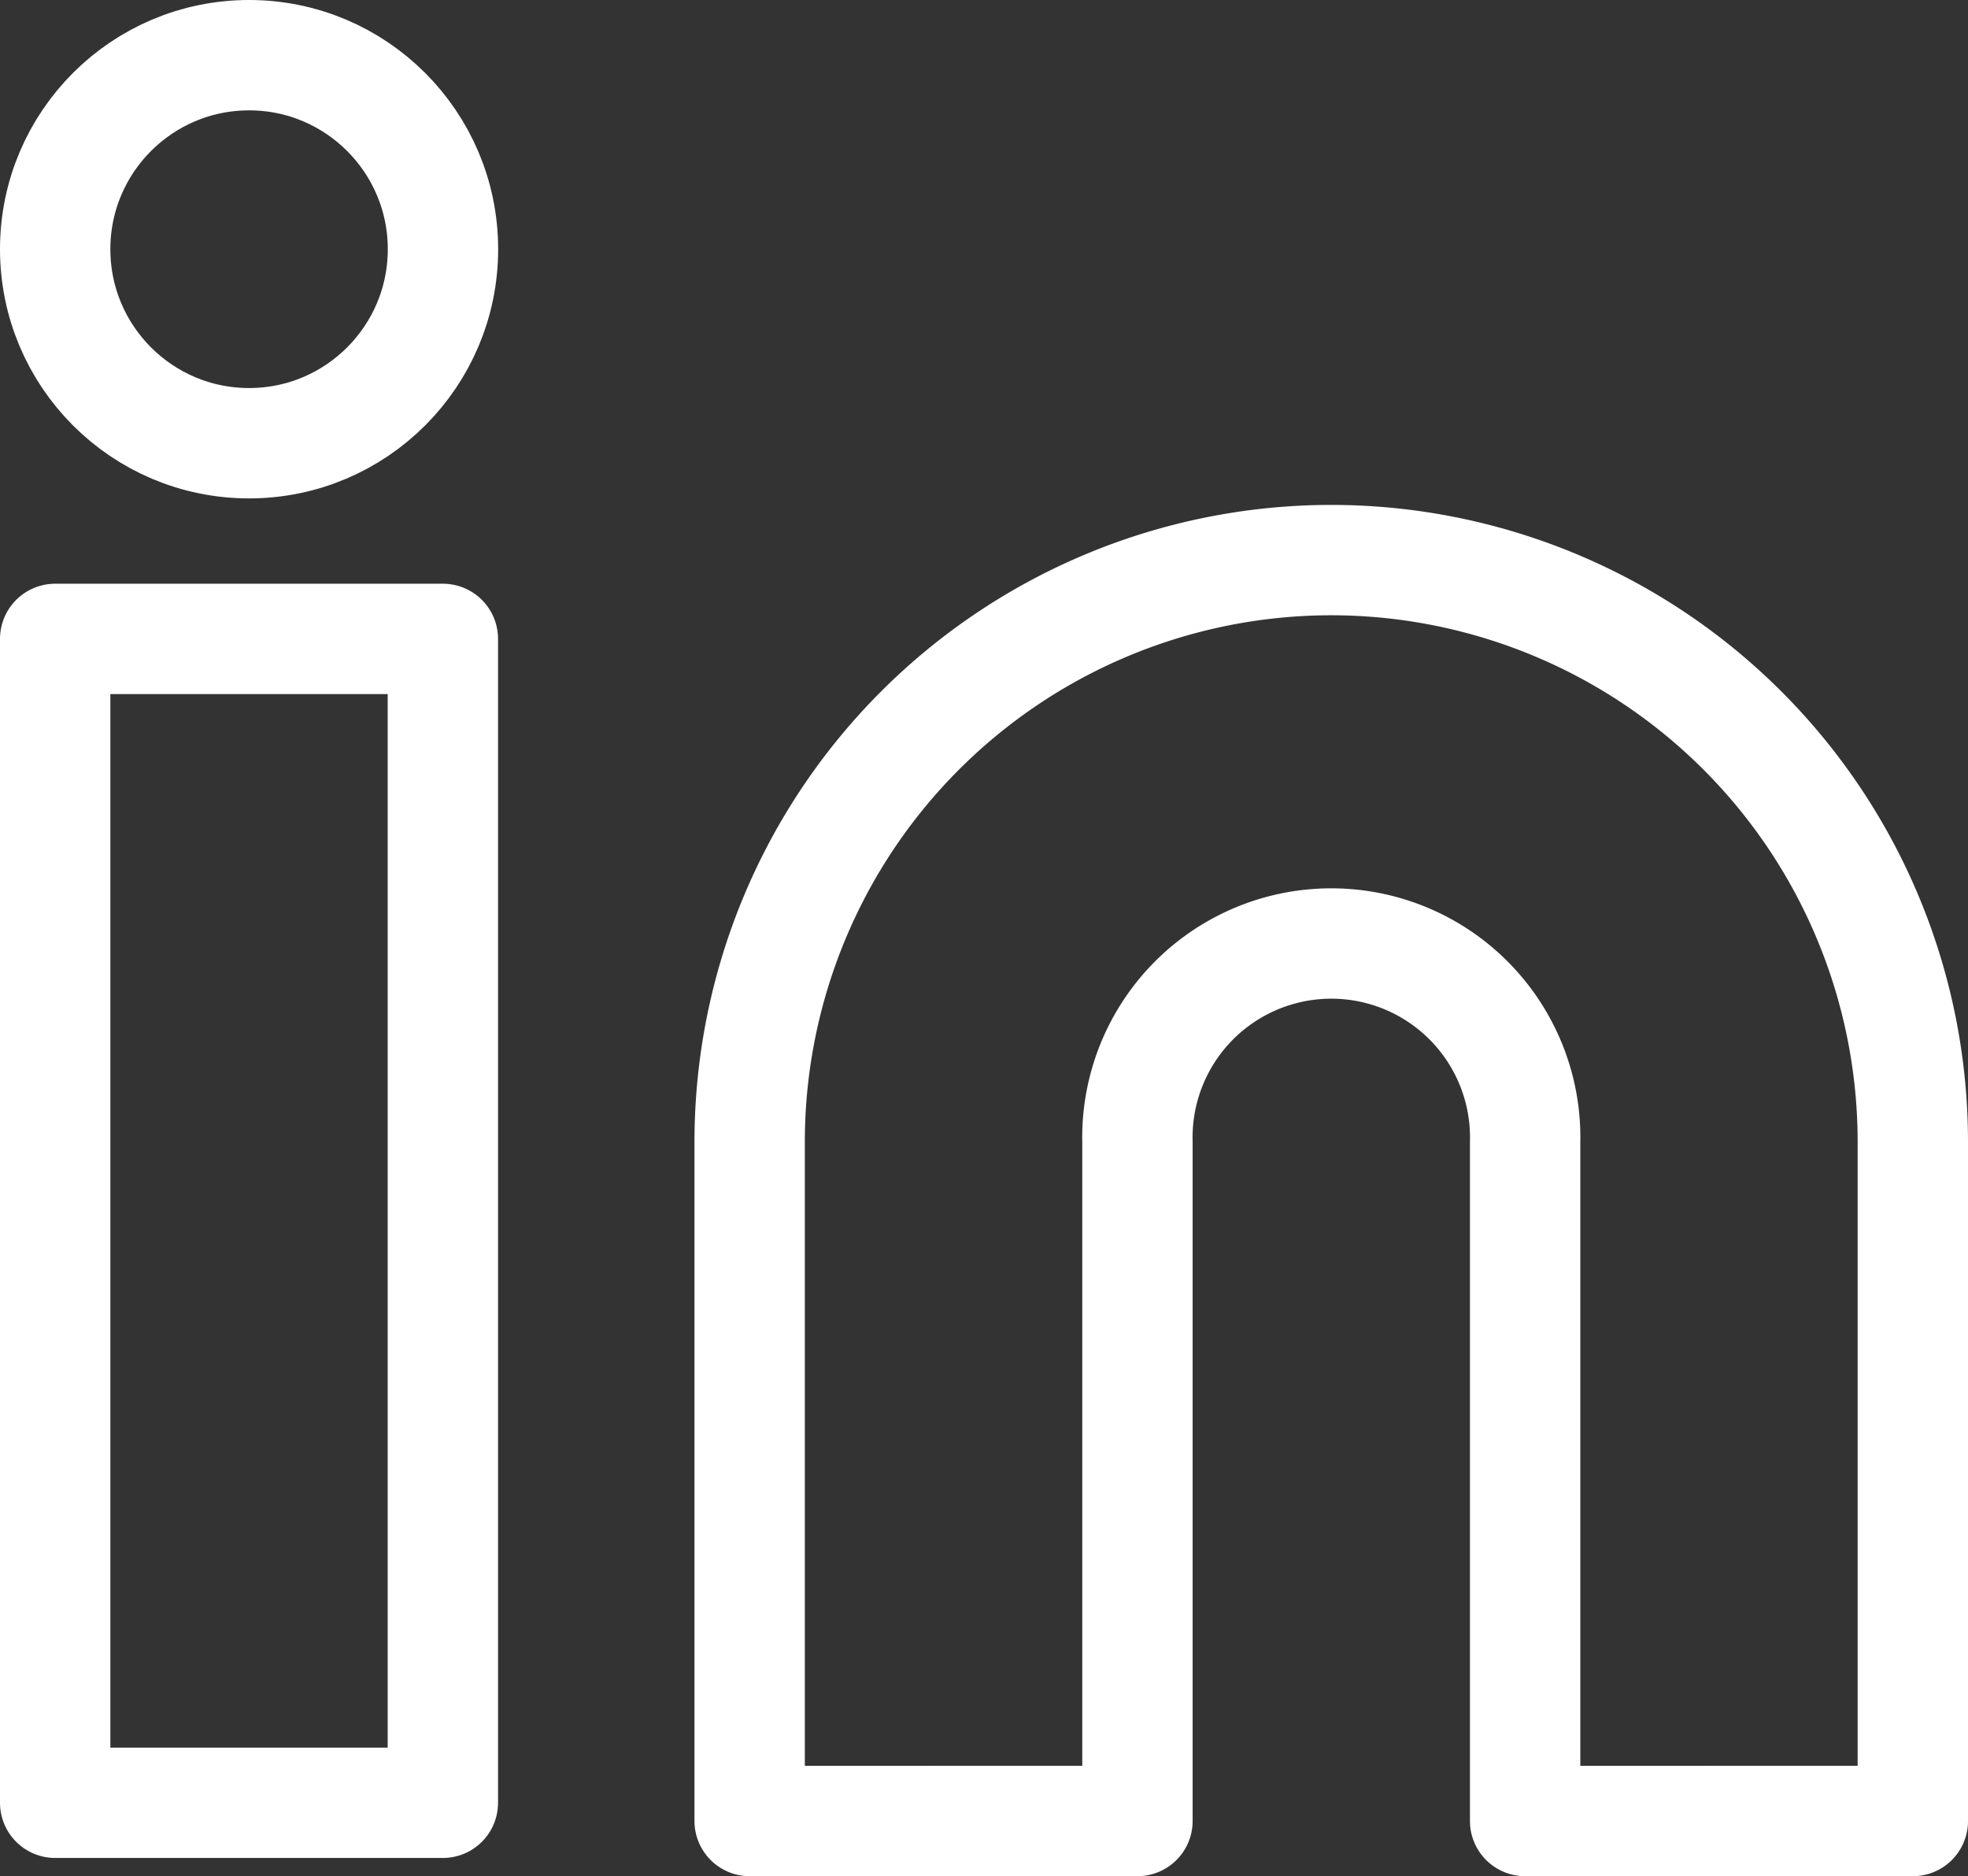 <svg xmlns="http://www.w3.org/2000/svg" width="17.833" height="17" viewBox="0 0 17.833 17">
  <rect x="0" y="0" width="17.833" height="17" fill="#333333" stroke="none"/>
  <g id="Linkedin" transform="translate(-1.698 -1.688)">
    <g id="Groupe_1026" data-name="Groupe 1026">
      <path id="Tracé_4391" data-name="Tracé 4391" d="M15.27,8a5.272,5.272,0,0,1,5.27,5.273v6.152H17.027V13.273a1.757,1.757,0,1,0-3.513,0v6.152H10V13.273A5.272,5.272,0,0,1,15.27,8Z" transform="translate(-1.509 -1.237)" fill="none" stroke="#fff" stroke-linecap="round" stroke-linejoin="round" stroke-width="1"/>
      <rect id="Rectangle_195" data-name="Rectangle 195" width="3.513" height="10.546" transform="translate(2.198 7.477)" fill="none" stroke="#fff" stroke-linecap="round" stroke-linejoin="round" stroke-width="1"/>
      <ellipse id="Ellipse_4153" data-name="Ellipse 4153" cx="1.757" cy="1.758" rx="1.757" ry="1.758" transform="translate(2.198 2.188)" fill="none" stroke="#fff" stroke-linecap="round" stroke-linejoin="round" stroke-width="1"/>
    </g>
  </g>
</svg>

